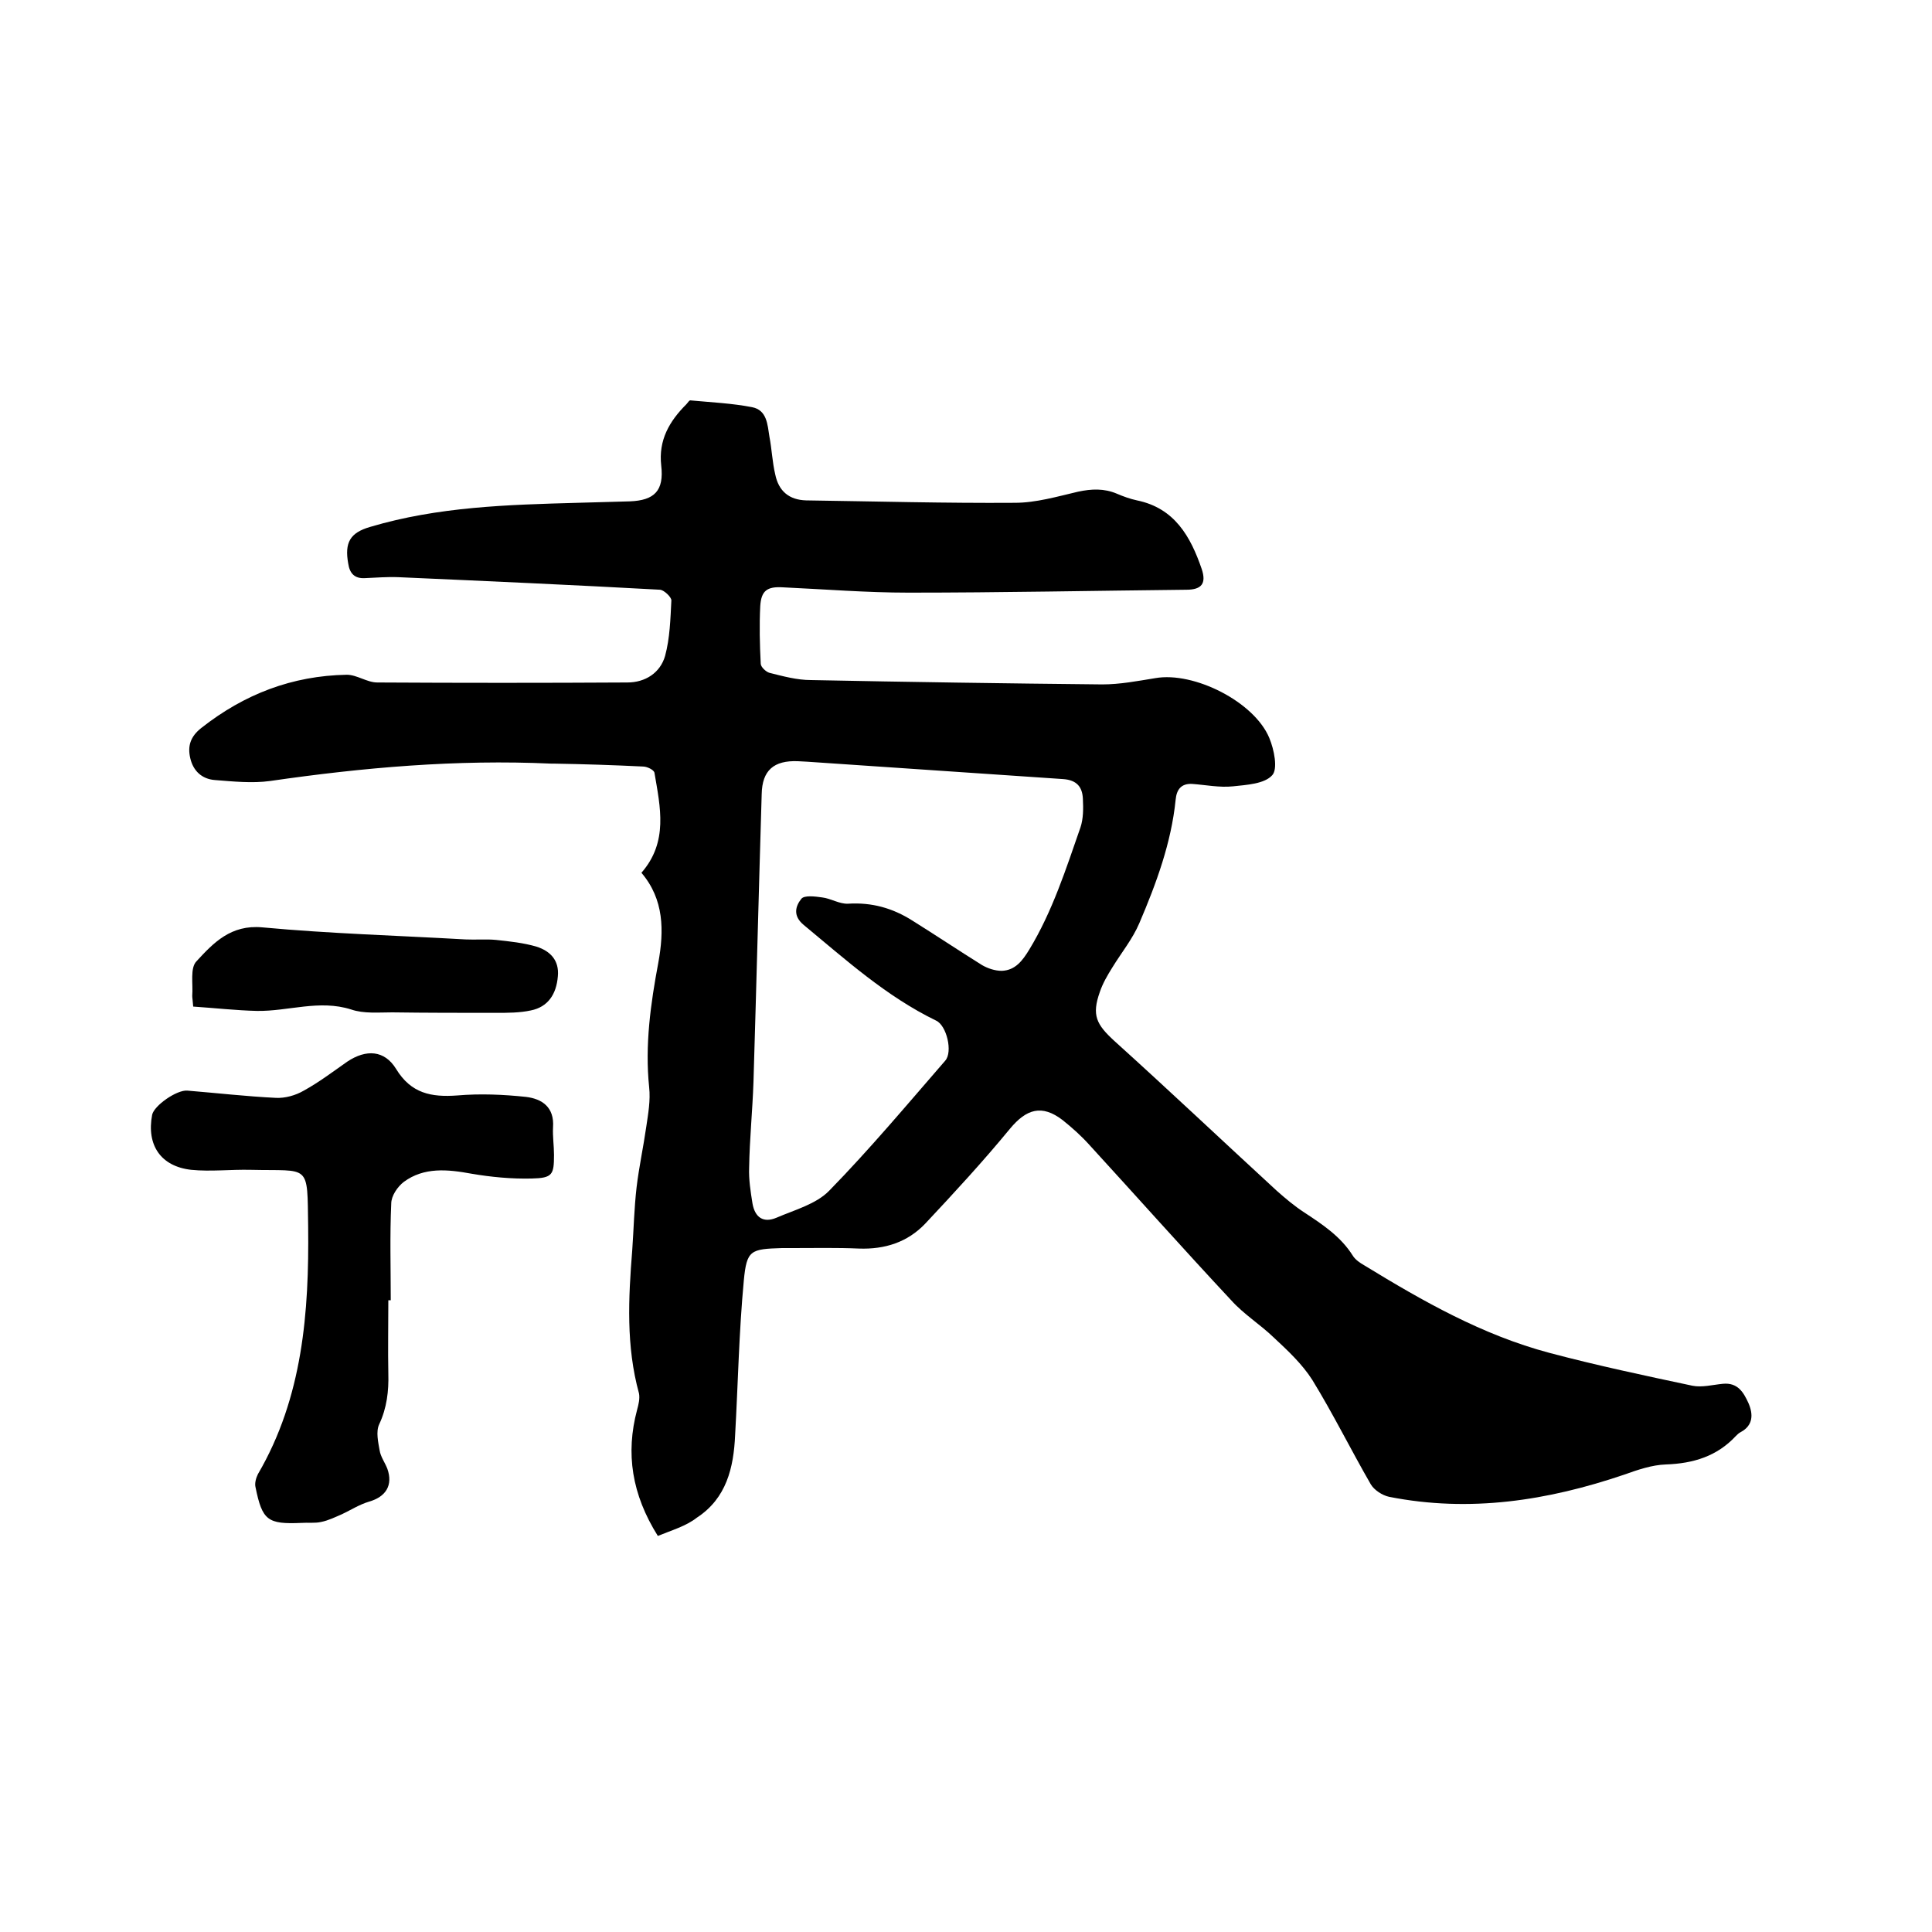 <svg enable-background="new 0 0 400 400" viewBox="0 0 400 400" xmlns="http://www.w3.org/2000/svg"><path d="m136.2 318c-5.4-8.6-6.7-17.1-4.3-26.1.3-1.1.6-2.3.4-3.4-2.7-9.8-2.2-19.7-1.4-29.7.3-4.3.4-8.7.9-13 .5-4.2 1.4-8.3 2-12.5.4-2.7.9-5.5.6-8.2-.9-8.7.3-17.3 1.9-25.8 1.2-6.6 1.2-13.1-3.5-18.6 5.6-6.4 3.9-13.6 2.7-20.7-.1-.6-1.5-1.3-2.4-1.3-6.1-.3-12.3-.5-18.4-.6-.2 0-.4 0-.6 0-19.5-.9-38.9.8-58.2 3.6-3.7.5-7.6.1-11.4-.2-2.7-.2-4.5-1.9-5.1-4.5-.6-2.5 0-4.5 2.3-6.3 8.9-7 18.8-10.8 30.1-11 2.1 0 4.2 1.6 6.3 1.6 17.3.1 34.5.1 51.8 0 3.7 0 6.8-2 7.8-5.5 1-3.7 1.1-7.6 1.3-11.5 0-.7-1.5-2.1-2.3-2.2-18.1-1-36.1-1.8-54.2-2.6-2.3-.1-4.6.1-7 .2-2.1.1-3.1-1-3.4-3-.8-4.4.4-6.4 4.5-7.6 14.1-4.2 28.5-4.6 43-5 3.6-.1 7.2-.2 10.8-.3 5.1-.2 7.1-2.2 6.5-7.4-.6-5.3 1.7-9.2 5.2-12.7.3-.3.6-.9.9-.8 4.3.4 8.6.6 12.7 1.4 3.1.6 3.2 3.6 3.6 6.1.5 2.6.6 5.3 1.2 7.8.7 3.5 2.9 5.3 6.4 5.4 14.4.2 28.8.6 43.2.5 4.4 0 8.8-1.3 13.1-2.3 2.8-.6 5.4-.7 8 .4 1.4.6 2.8 1.1 4.2 1.4 7.8 1.6 11.1 7.5 13.4 14.2 1 3 0 4.3-3.2 4.3-19.2.2-38.3.6-57.5.6-8.7 0-17.3-.7-26-1.1-3.3-.2-4.5.7-4.7 3.9-.2 4-.1 8 .1 11.9 0 .7 1.1 1.7 1.8 1.9 2.8.7 5.7 1.5 8.6 1.5 20.1.4 40.2.7 60.3.9 3.7 0 7.3-.7 11-1.3 8-1.4 20.5 4.9 23.6 12.4 1 2.4 1.8 6.4.6 7.7-1.6 1.8-5.3 2-8.1 2.3s-5.7-.3-8.5-.5c-2.2-.1-3.2 1.1-3.4 3.3-.9 8.9-4 17.3-7.5 25.5-1.4 3.3-3.7 6.1-5.6 9.2-1 1.6-2 3.3-2.6 5.1-1.7 4.8-.7 6.7 3 10.1 11.3 10.2 22.4 20.7 33.6 31 1.8 1.6 3.7 3.2 5.7 4.5 3.8 2.5 7.6 5 10.1 9 .5.8 1.5 1.5 2.4 2 12.1 7.4 24.4 14.4 38.3 18.1 9.8 2.6 19.7 4.7 29.6 6.8 2 .4 4.2-.2 6.3-.4 3.1-.3 4.3 1.8 5.3 4 1 2.3 1 4.6-1.6 6-.4.2-.7.5-1 .8-3.9 4.2-8.8 5.7-14.5 5.9-2.9.1-5.8 1.1-8.6 2.1-15.9 5.4-32 7.9-48.7 4.6-1.4-.3-3.1-1.4-3.8-2.6-4.1-7.1-7.8-14.6-12.1-21.6-2.1-3.3-5.1-6.1-8-8.8-2.8-2.7-6.2-4.8-8.8-7.7-9.9-10.6-19.5-21.4-29.3-32.1-1.7-1.9-3.6-3.6-5.6-5.2-4.3-3.3-7.5-2.3-10.9 1.8-5.6 6.8-11.5 13.2-17.5 19.6-3.7 3.9-8.4 5.4-13.8 5.2-4.5-.2-9.1-.1-13.7-.1-.7 0-1.5 0-2.2 0-6.5.2-7.3.4-7.9 6.7-1 10.6-1.2 21.3-1.8 32-.3 6.8-1.8 13.1-7.9 17.1-2.3 1.8-5.2 2.6-8.1 3.8zm30.9-160.3c-.6 0-1.3-.1-1.9-.1-5-.2-7.4 1.9-7.5 6.8-.6 19.9-1.1 39.7-1.7 59.6-.2 5.9-.8 11.8-.9 17.7-.1 2.5.3 5 .7 7.5.5 2.8 2.2 4.1 5 2.9 3.7-1.6 8.2-2.8 10.9-5.6 8.4-8.6 16.1-17.8 24-26.9 1.6-1.8.3-7.3-1.9-8.3-10.3-5-18.7-12.6-27.4-19.8-2.3-1.9-1.7-3.9-.5-5.4.6-.8 2.9-.5 4.3-.3 1.8.2 3.6 1.4 5.4 1.3 4.9-.3 9.2.9 13.3 3.5 4.8 3 9.6 6.2 14.4 9.2 1.2.7 2.7 1.2 4.1 1.2 2.8-.1 4.3-2.1 5.7-4.4 4.8-7.9 7.6-16.7 10.6-25.3.6-1.8.6-3.9.5-5.9-.1-2.4-1.2-3.9-4.1-4.1-17.8-1.2-35.4-2.4-53-3.6z"/><path d="m80.4 269.2c0 5.1-.1 10.2 0 15.2.1 3.6-.3 7.1-1.9 10.5-.7 1.5-.2 3.7.1 5.4.2 1.3 1.1 2.5 1.6 3.8 1.2 3.4-.3 5.8-3.8 6.8-2 .6-3.7 1.7-5.6 2.6-1.4.6-2.8 1.3-4.3 1.6-1.3.3-2.7.1-4.1.2-7 .3-8.1-.5-9.5-7.4-.2-.8.1-1.9.5-2.7 9.3-15.9 10.6-33.6 10.4-51.2-.2-13.3.5-11.5-11.9-11.8-4.1-.1-8.3.4-12.3 0-6.3-.7-9.3-5.1-8.1-11.4.4-1.9 5.1-5.2 7.3-5 6.1.5 12.2 1.2 18.3 1.5 1.9.1 4.1-.5 5.8-1.5 3.1-1.7 6-3.9 9-6 3.9-2.6 7.7-2.4 10.1 1.5 3.1 5.1 7.3 5.9 12.7 5.5 4.7-.4 9.5-.2 14.2.3 3.3.4 5.9 2.1 5.6 6.3-.1 1.9.2 3.8.2 5.7 0 4.1-.3 4.8-4.6 4.9-4.2.1-8.4-.3-12.5-1-4.9-.9-9.8-1.4-14 1.7-1.3 1-2.6 2.9-2.6 4.5-.3 6.6-.1 13.3-.1 20-.2 0-.3 0-.5 0z"/><path d="m40 208.4c-.1-1.4-.2-1.8-.2-2.2.2-2.5-.5-5.8.9-7.2 3.5-3.8 7.1-7.6 13.6-7 14 1.3 28.1 1.7 42.1 2.5 2.1.1 4.2-.1 6.3.1 2.8.3 5.7.6 8.4 1.4 2.8.9 4.7 2.8 4.4 6.1-.3 3.8-2.1 6.4-5.6 7.1-2.3.5-4.8.5-7.2.5-7.2 0-14.4 0-21.5-.1-2.8 0-5.9.3-8.5-.6-6.6-2.1-13 .4-19.5.3-4.3-.1-8.7-.6-13.2-.9z"/></svg>